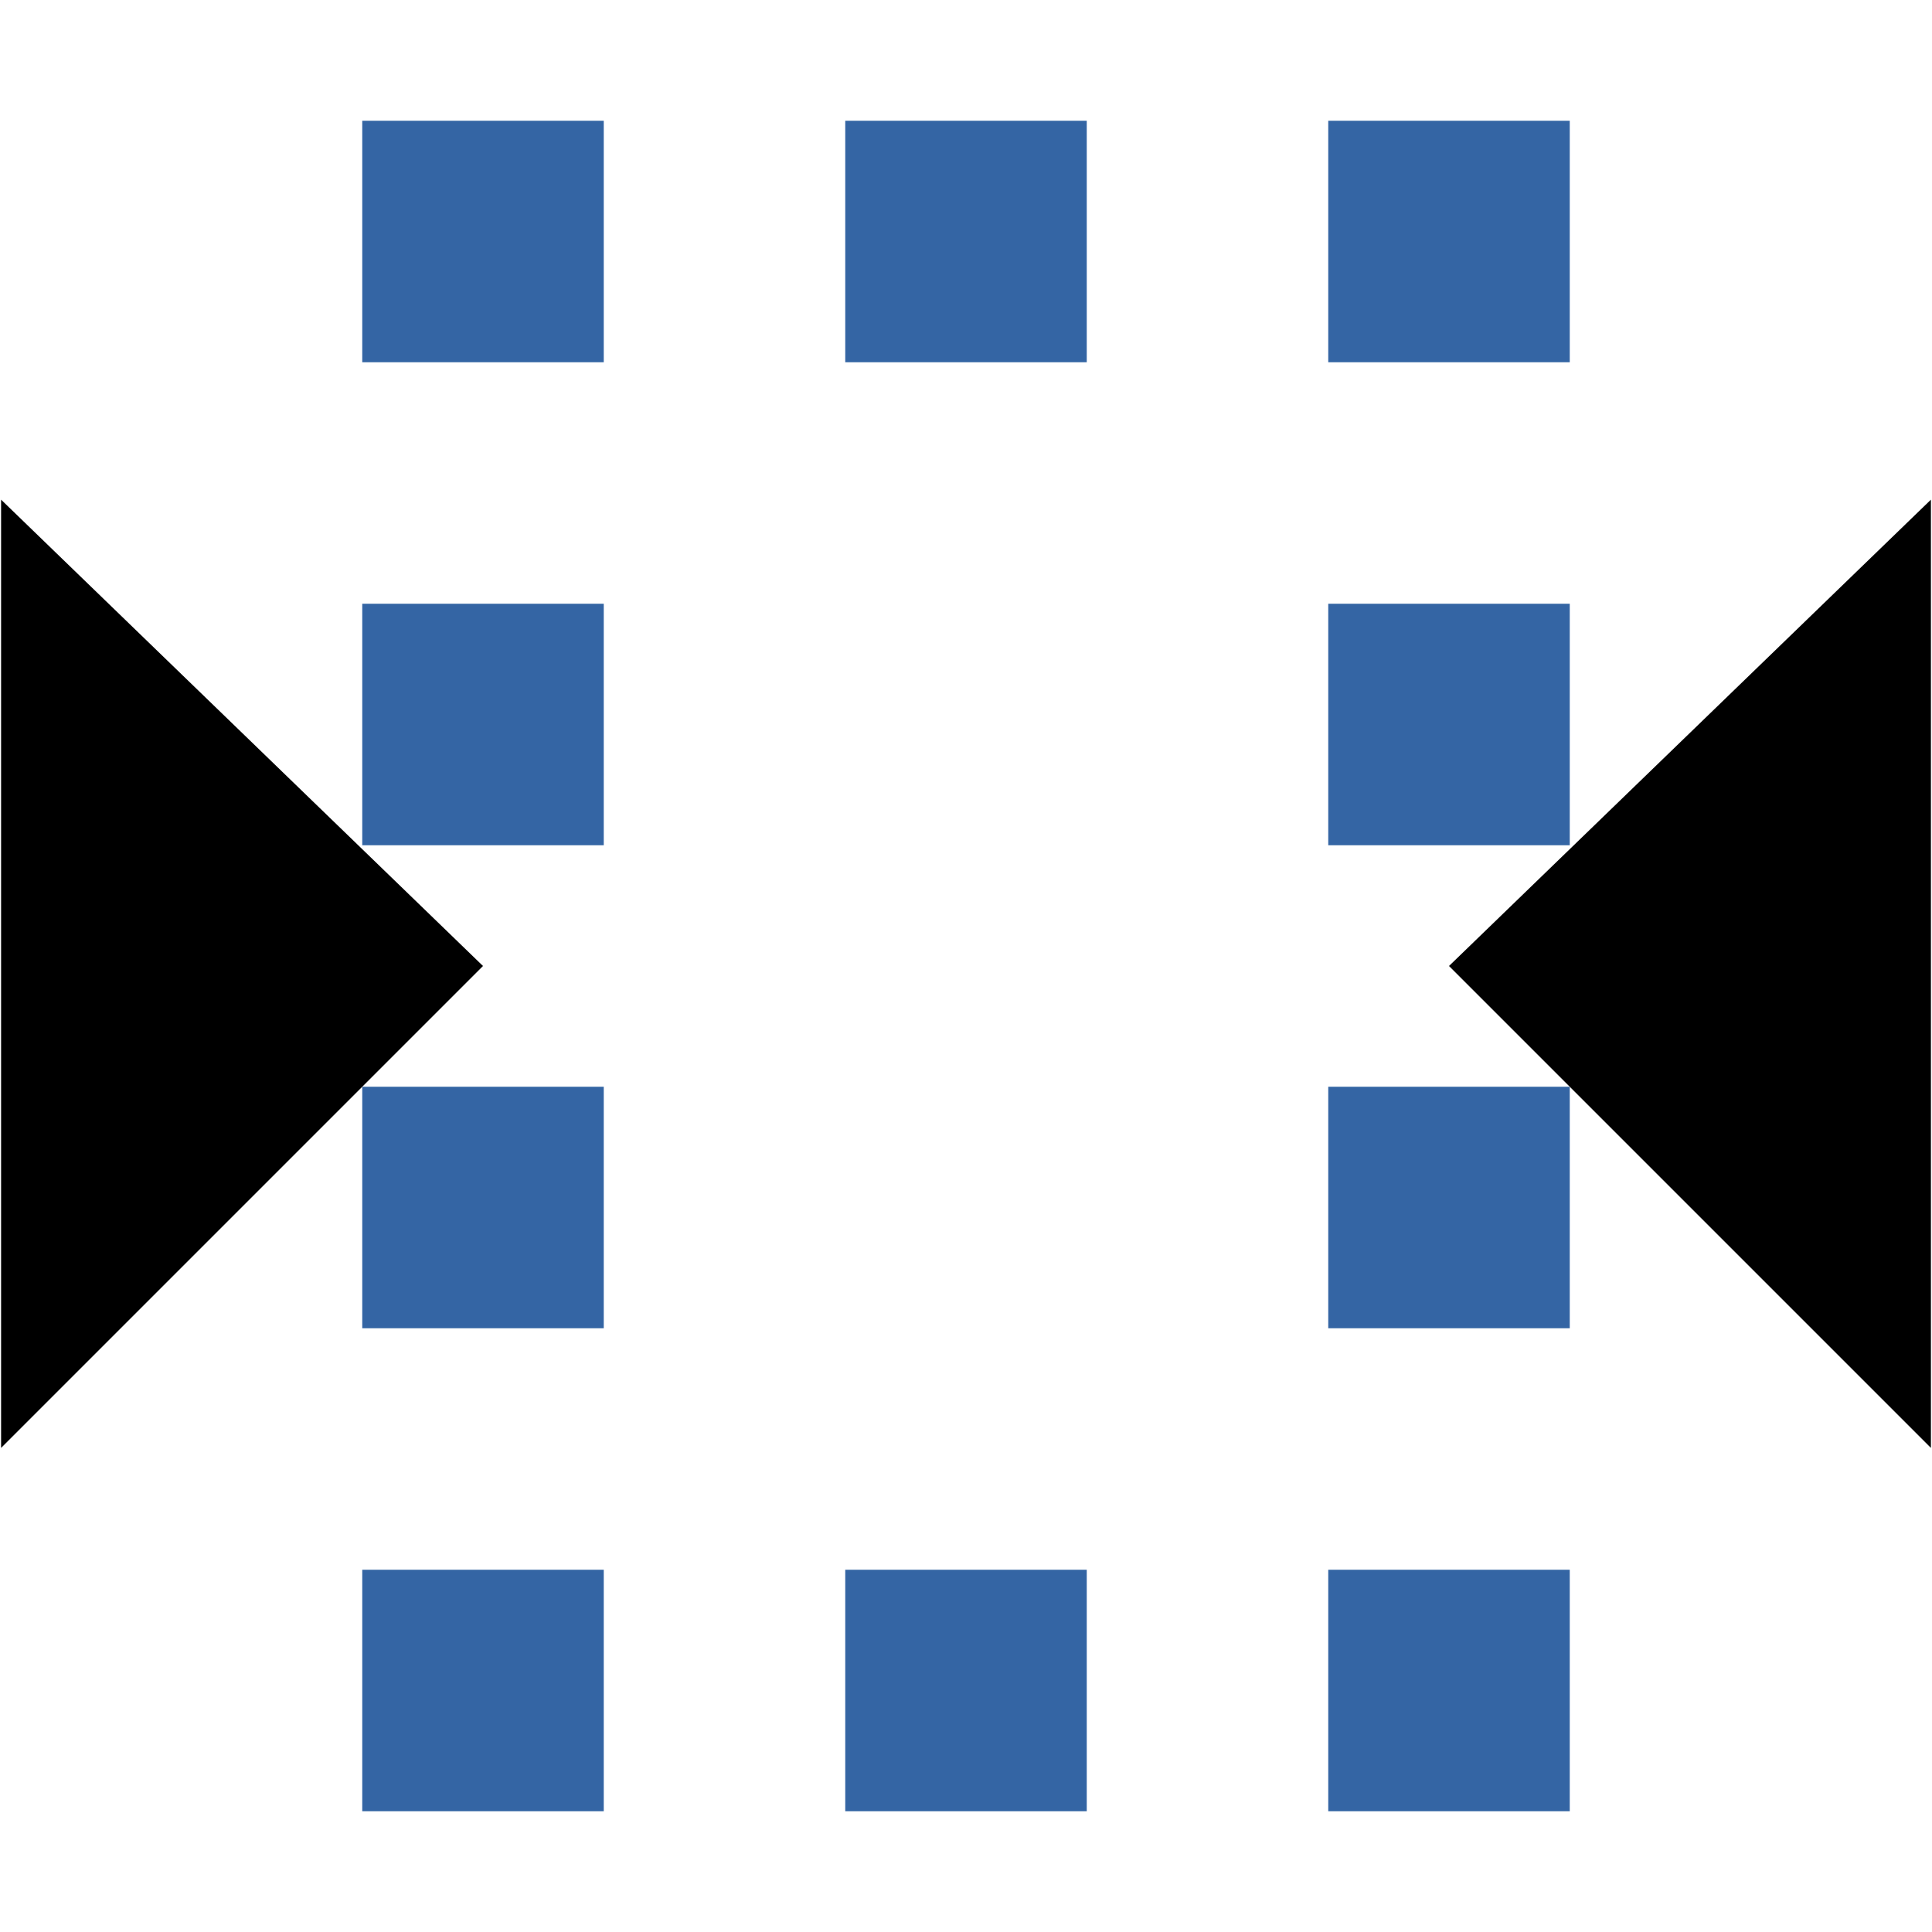 <?xml version="1.0" encoding="UTF-8" standalone="no"?>
<!-- Created with Inkscape (http://www.inkscape.org/) -->

<svg
   xmlns:dc="http://purl.org/dc/elements/1.1/"
   xmlns:cc="http://creativecommons.org/ns#"
   xmlns:rdf="http://www.w3.org/1999/02/22-rdf-syntax-ns#"
   xmlns:svg="http://www.w3.org/2000/svg"
   xmlns="http://www.w3.org/2000/svg"
   xmlns:sodipodi="http://sodipodi.sourceforge.net/DTD/sodipodi-0.dtd"
   xmlns:inkscape="http://www.inkscape.org/namespaces/inkscape"
   width="16"
   height="16"
   id="svg2"
   version="1.1"
   inkscape:version="0.92.2 (5c3e80d, 2017-08-06)"
   sodipodi:docname="draw-geometry-set-bounding-box.svg">
  <defs
     id="defs4" />
  <sodipodi:namedview
     id="base"
     pagecolor="#ffffff"
     bordercolor="#666666"
     borderopacity="1.0"
     inkscape:pageopacity="0.0"
     inkscape:pageshadow="2"
     inkscape:zoom="16.99266"
     inkscape:cx="-7.6934945"
     inkscape:cy="28.53743"
     inkscape:document-units="px"
     inkscape:current-layer="lpetool_show_bbox"
     showgrid="true"
     showguides="true"
     inkscape:guide-bbox="true"
     inkscape:window-width="1749"
     inkscape:window-height="1483"
     inkscape:window-x="0"
     inkscape:window-y="27"
     inkscape:window-maximized="0">
    <inkscape:grid
       type="xygrid"
       id="grid12"
       empspacing="4"
       visible="true"
       enabled="true"
       snapvisiblegridlinesonly="true"
       spacingx="1"
       spacingy="1" />
  </sodipodi:namedview>
  <g
     inkscape:label="Layer 1"
     inkscape:groupmode="layer"
     id="layer1"
     transform="translate(0,-284)" />
  <g
     transform="translate(-1516,-1388)"
     style="display:inline"
     id="lpetool_show_bbox">
    <rect
       style="opacity:1;vector-effect:none;fill:none;fill-opacity:1;stroke:#3465a4;stroke-width:2;stroke-linecap:butt;stroke-linejoin:miter;stroke-miterlimit:5;stroke-dasharray:2, 2;stroke-dashoffset:1;stroke-opacity:1"
       id="rect448"
       width="8"
       height="12"
       x="1520"
       y="1390" />
    <path
       d="m 1516.009,1392.138 v 7.853 L 1520,1396 Z"
       id="path2897"
       inkscape:connector-curvature="0"
       style="color:#000000;fill:#000000;stroke-width:0.4" />
    <path
       d="m 1531.991,1392.138 v 7.853 L 1528,1396 Z"
       id="path3677"
       inkscape:connector-curvature="0"
       style="color:#000000;fill:#000000;stroke-width:0.4" />
  </g>
</svg>
